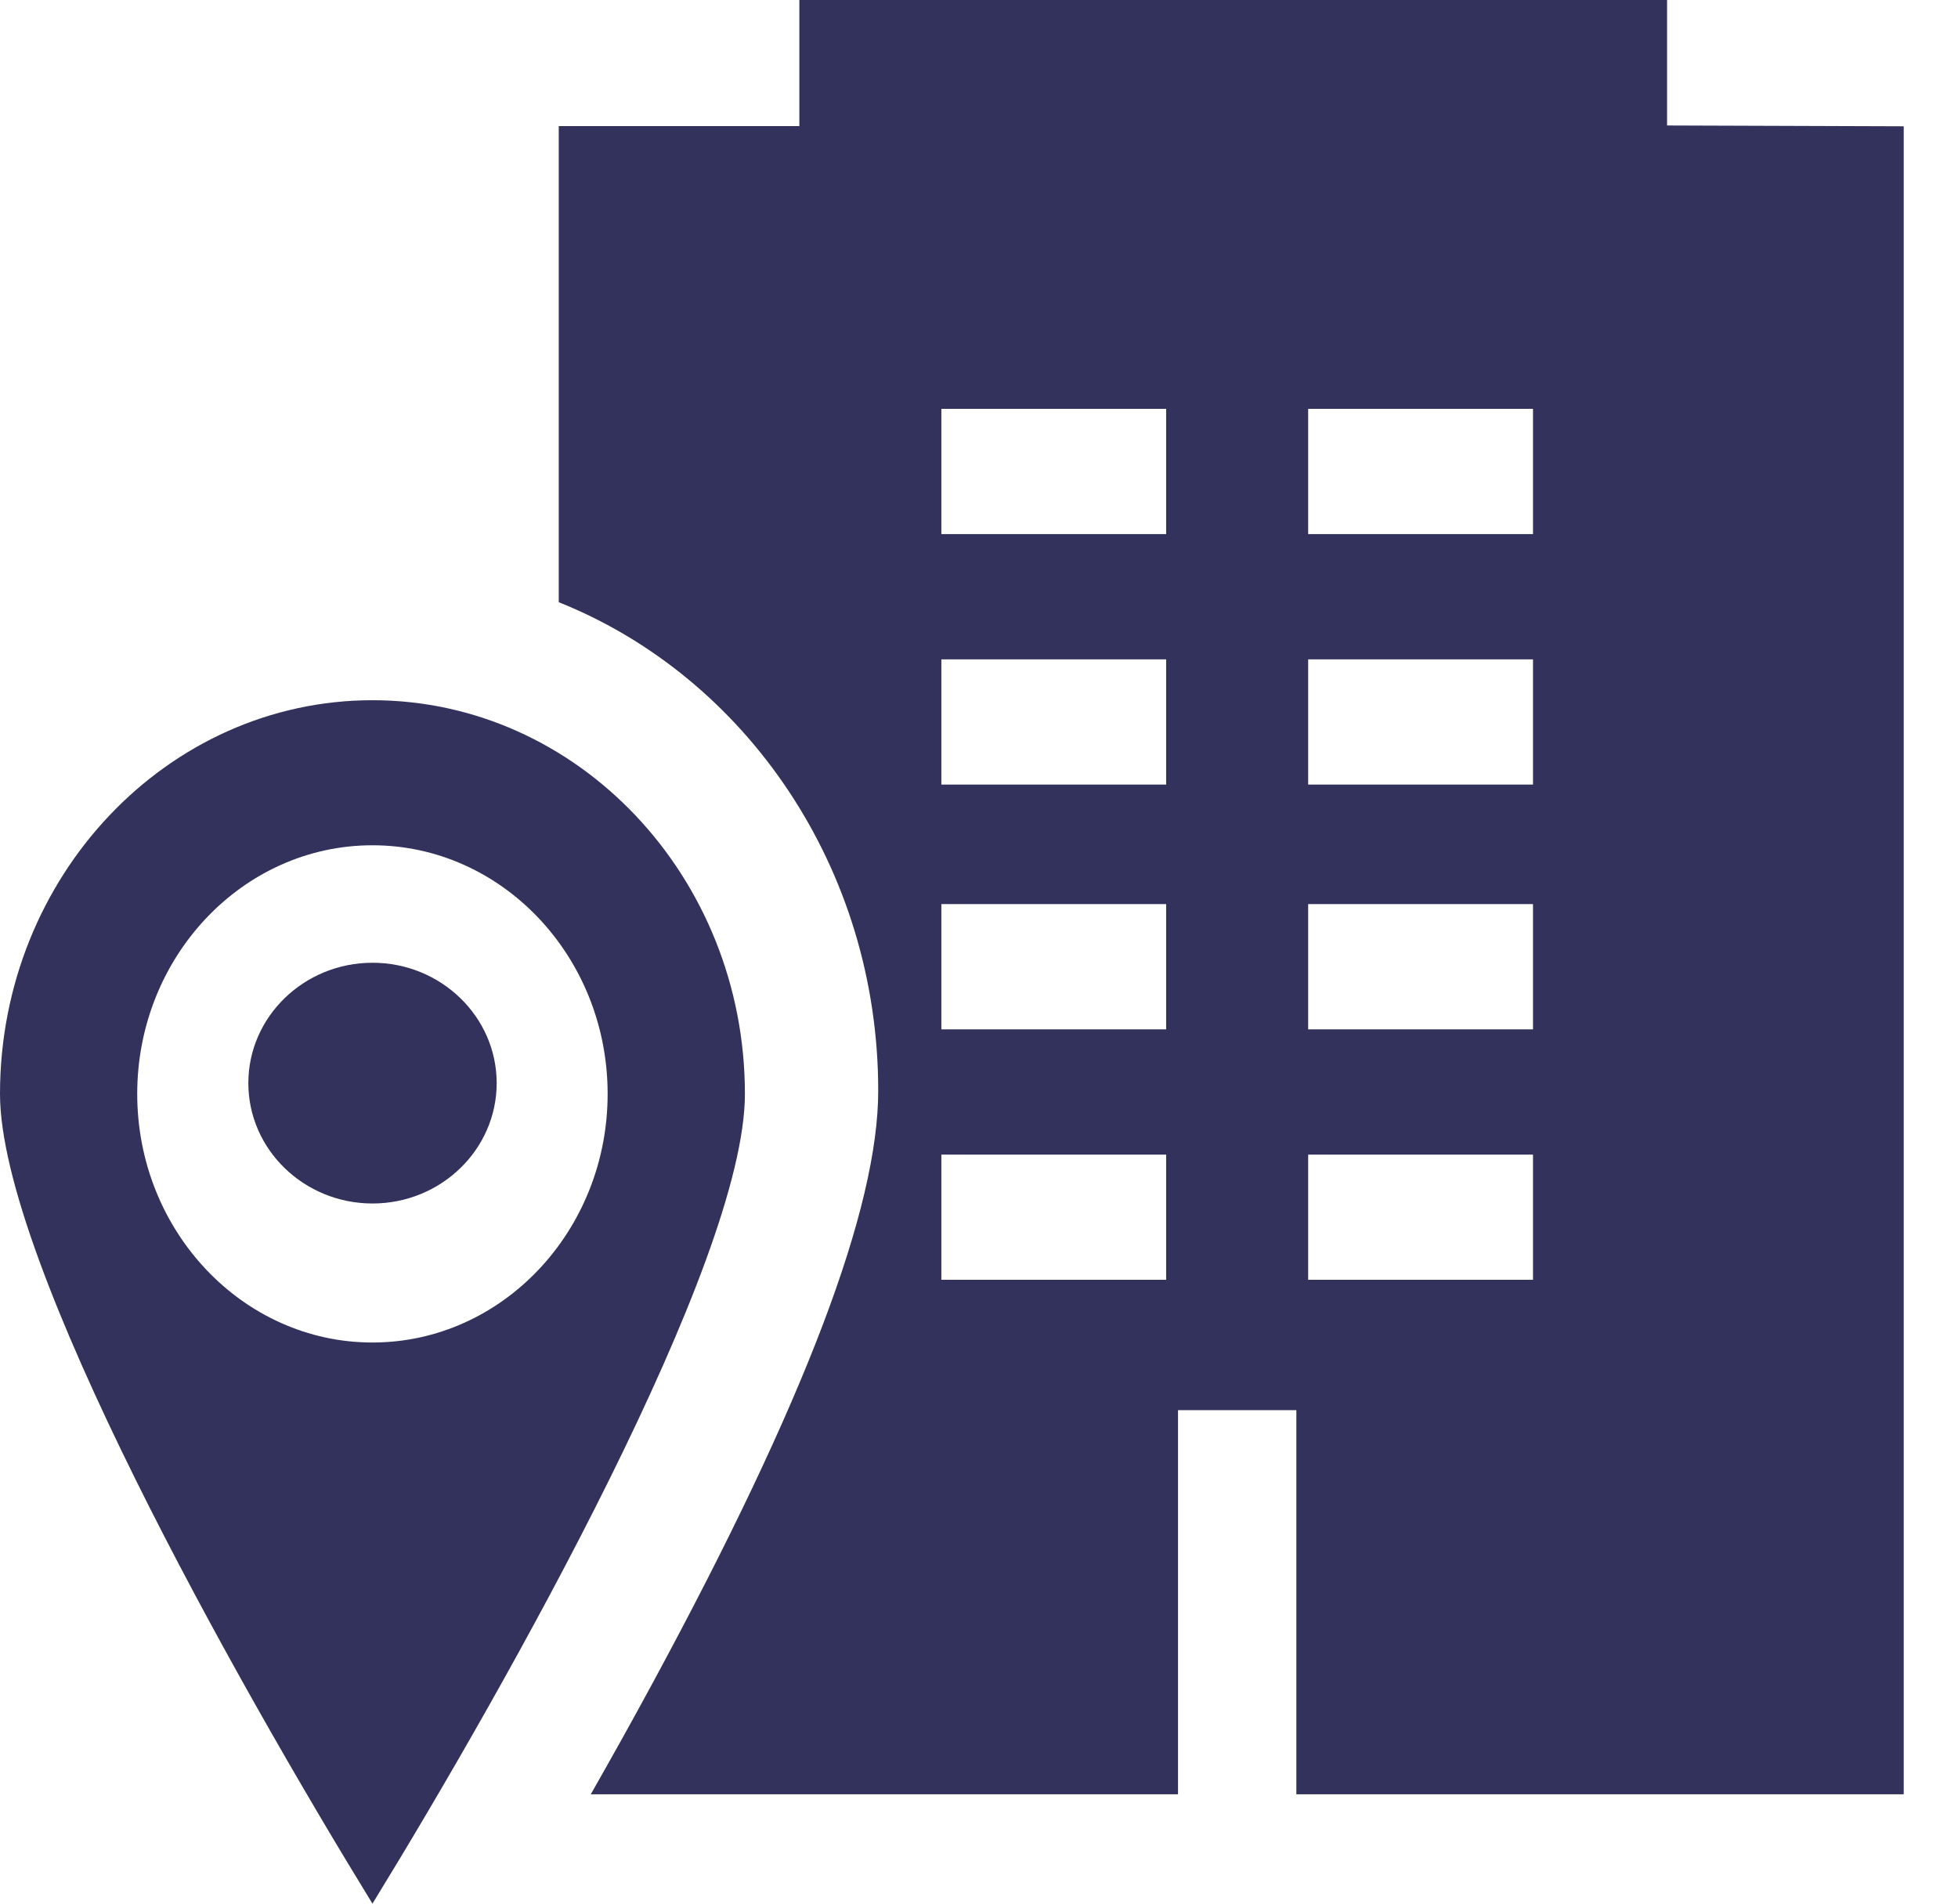 <svg width="36" height="35" viewBox="0 0 36 35" fill="none" xmlns="http://www.w3.org/2000/svg">
<path d="M30.651 2.307V0H14.697V2.318H10.273V11.072C13.702 12.441 16.147 15.95 16.147 20.052C16.147 22.219 14.796 25.773 12.015 30.915C11.627 31.633 11.238 32.33 10.862 32.989H21.659V25.927H23.835V32.989H35.002V2.322L30.651 2.307ZM21.441 23.53H17.308V21.228H21.441V23.53ZM21.441 18.925H17.308V16.622H21.441V18.925ZM21.441 14.425H17.308V12.123H21.441V14.425ZM21.441 9.82H17.308V7.517H21.441V9.82ZM28.186 23.53H24.052V21.228H28.186V23.53ZM28.186 18.925H24.052V16.622H28.186V18.925ZM28.186 14.425H24.052V12.123H28.186V14.425ZM28.186 9.82H24.052V7.517H28.186V9.82Z" fill="#32325D"/>
<path d="M6.849 17.701C5.59 17.701 4.566 18.694 4.566 19.914C4.566 21.134 5.59 22.127 6.849 22.127C8.108 22.127 9.132 21.134 9.132 19.914C9.132 18.694 8.108 17.701 6.849 17.701Z" fill="#32325D"/>
<path d="M6.848 12.874C3.072 12.874 0 16.121 0 20.112C0 23.205 4.344 30.922 6.848 35C9.352 30.922 13.696 23.203 13.696 20.112C13.696 16.121 10.624 12.874 6.848 12.874ZM6.848 24.683C4.463 24.683 2.523 22.632 2.523 20.112C2.523 17.591 4.463 15.541 6.848 15.541C9.232 15.541 11.172 17.591 11.172 20.112C11.172 22.632 9.232 24.683 6.848 24.683Z" fill="#32325D"/>
</svg>
